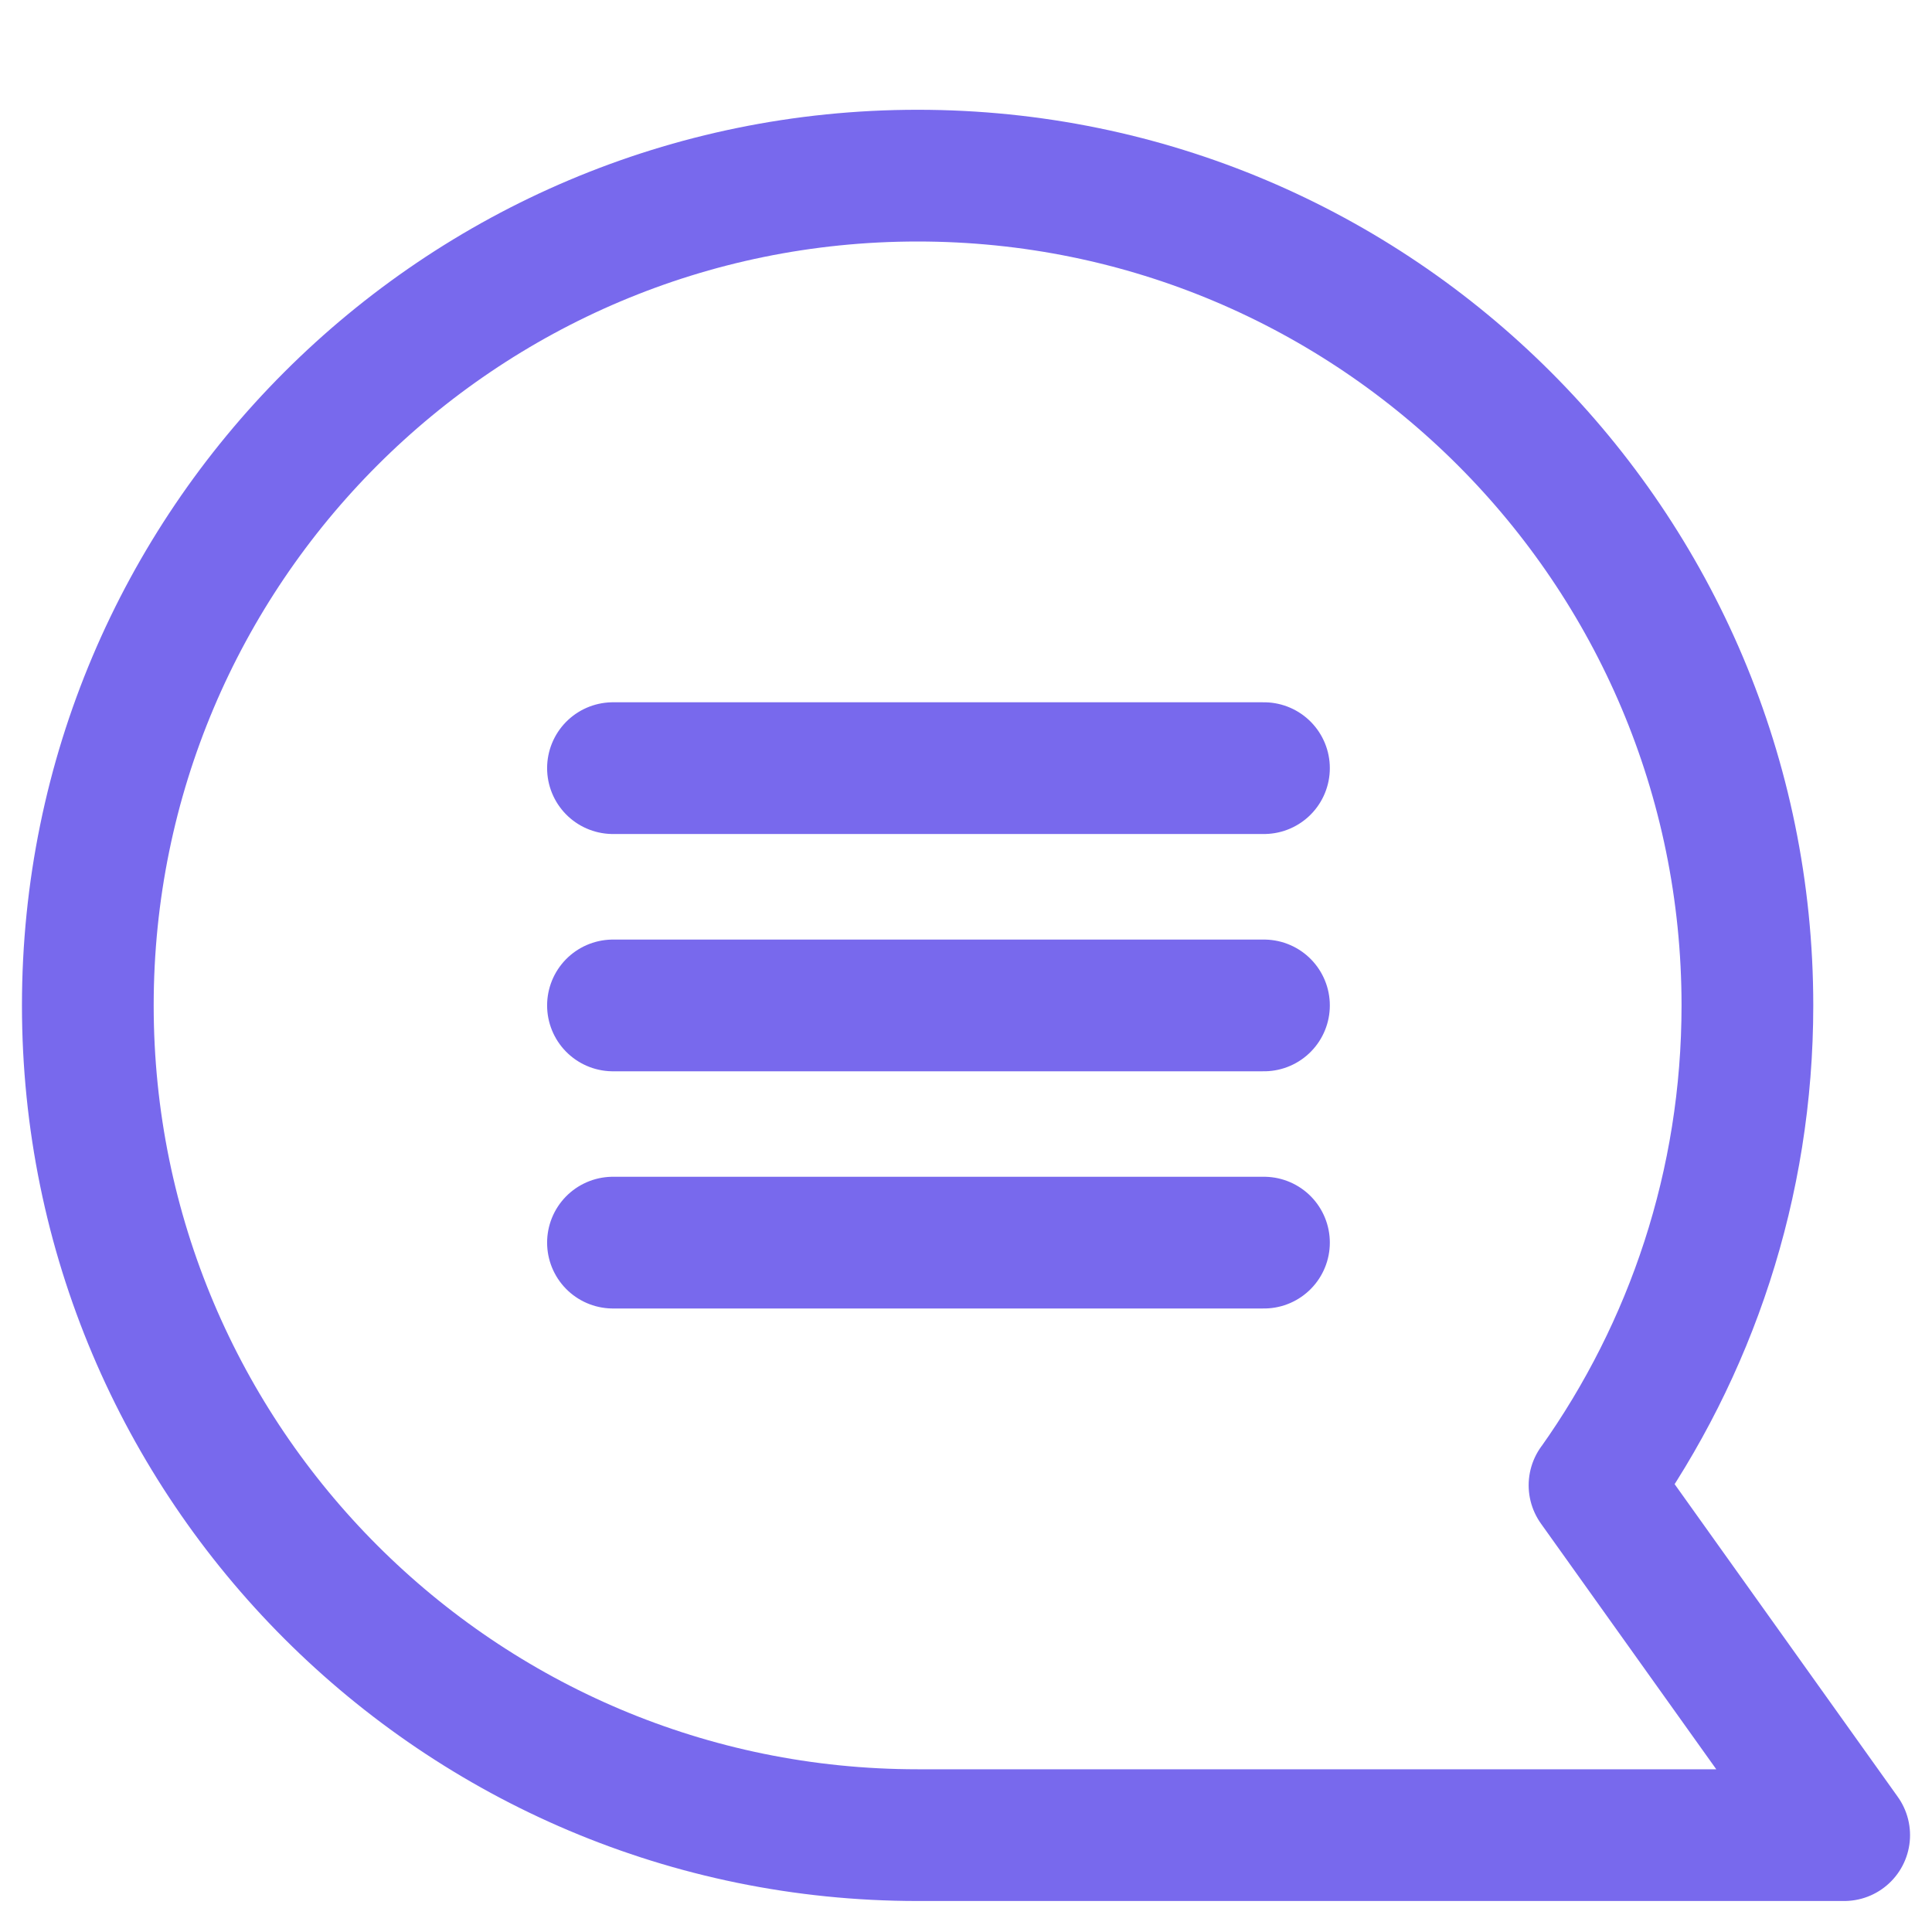 <svg width="22" height="22" viewBox="0 0 22 22" fill="none" xmlns="http://www.w3.org/2000/svg">
<path d="M6.98 8.747H14.393M6.98 11.449H14.393M6.98 14.15H14.393M18.158 16.913C19.253 15.37 19.898 13.485 19.898 11.449C19.898 6.23 15.667 2 10.449 2C5.231 2 1 6.23 1 11.449C1 16.667 5.231 20.897 10.449 20.897H21L18.157 16.913H18.158Z" stroke="#7869ED" stroke-width="1.5" stroke-linecap="round" stroke-linejoin="round"/>
</svg>
